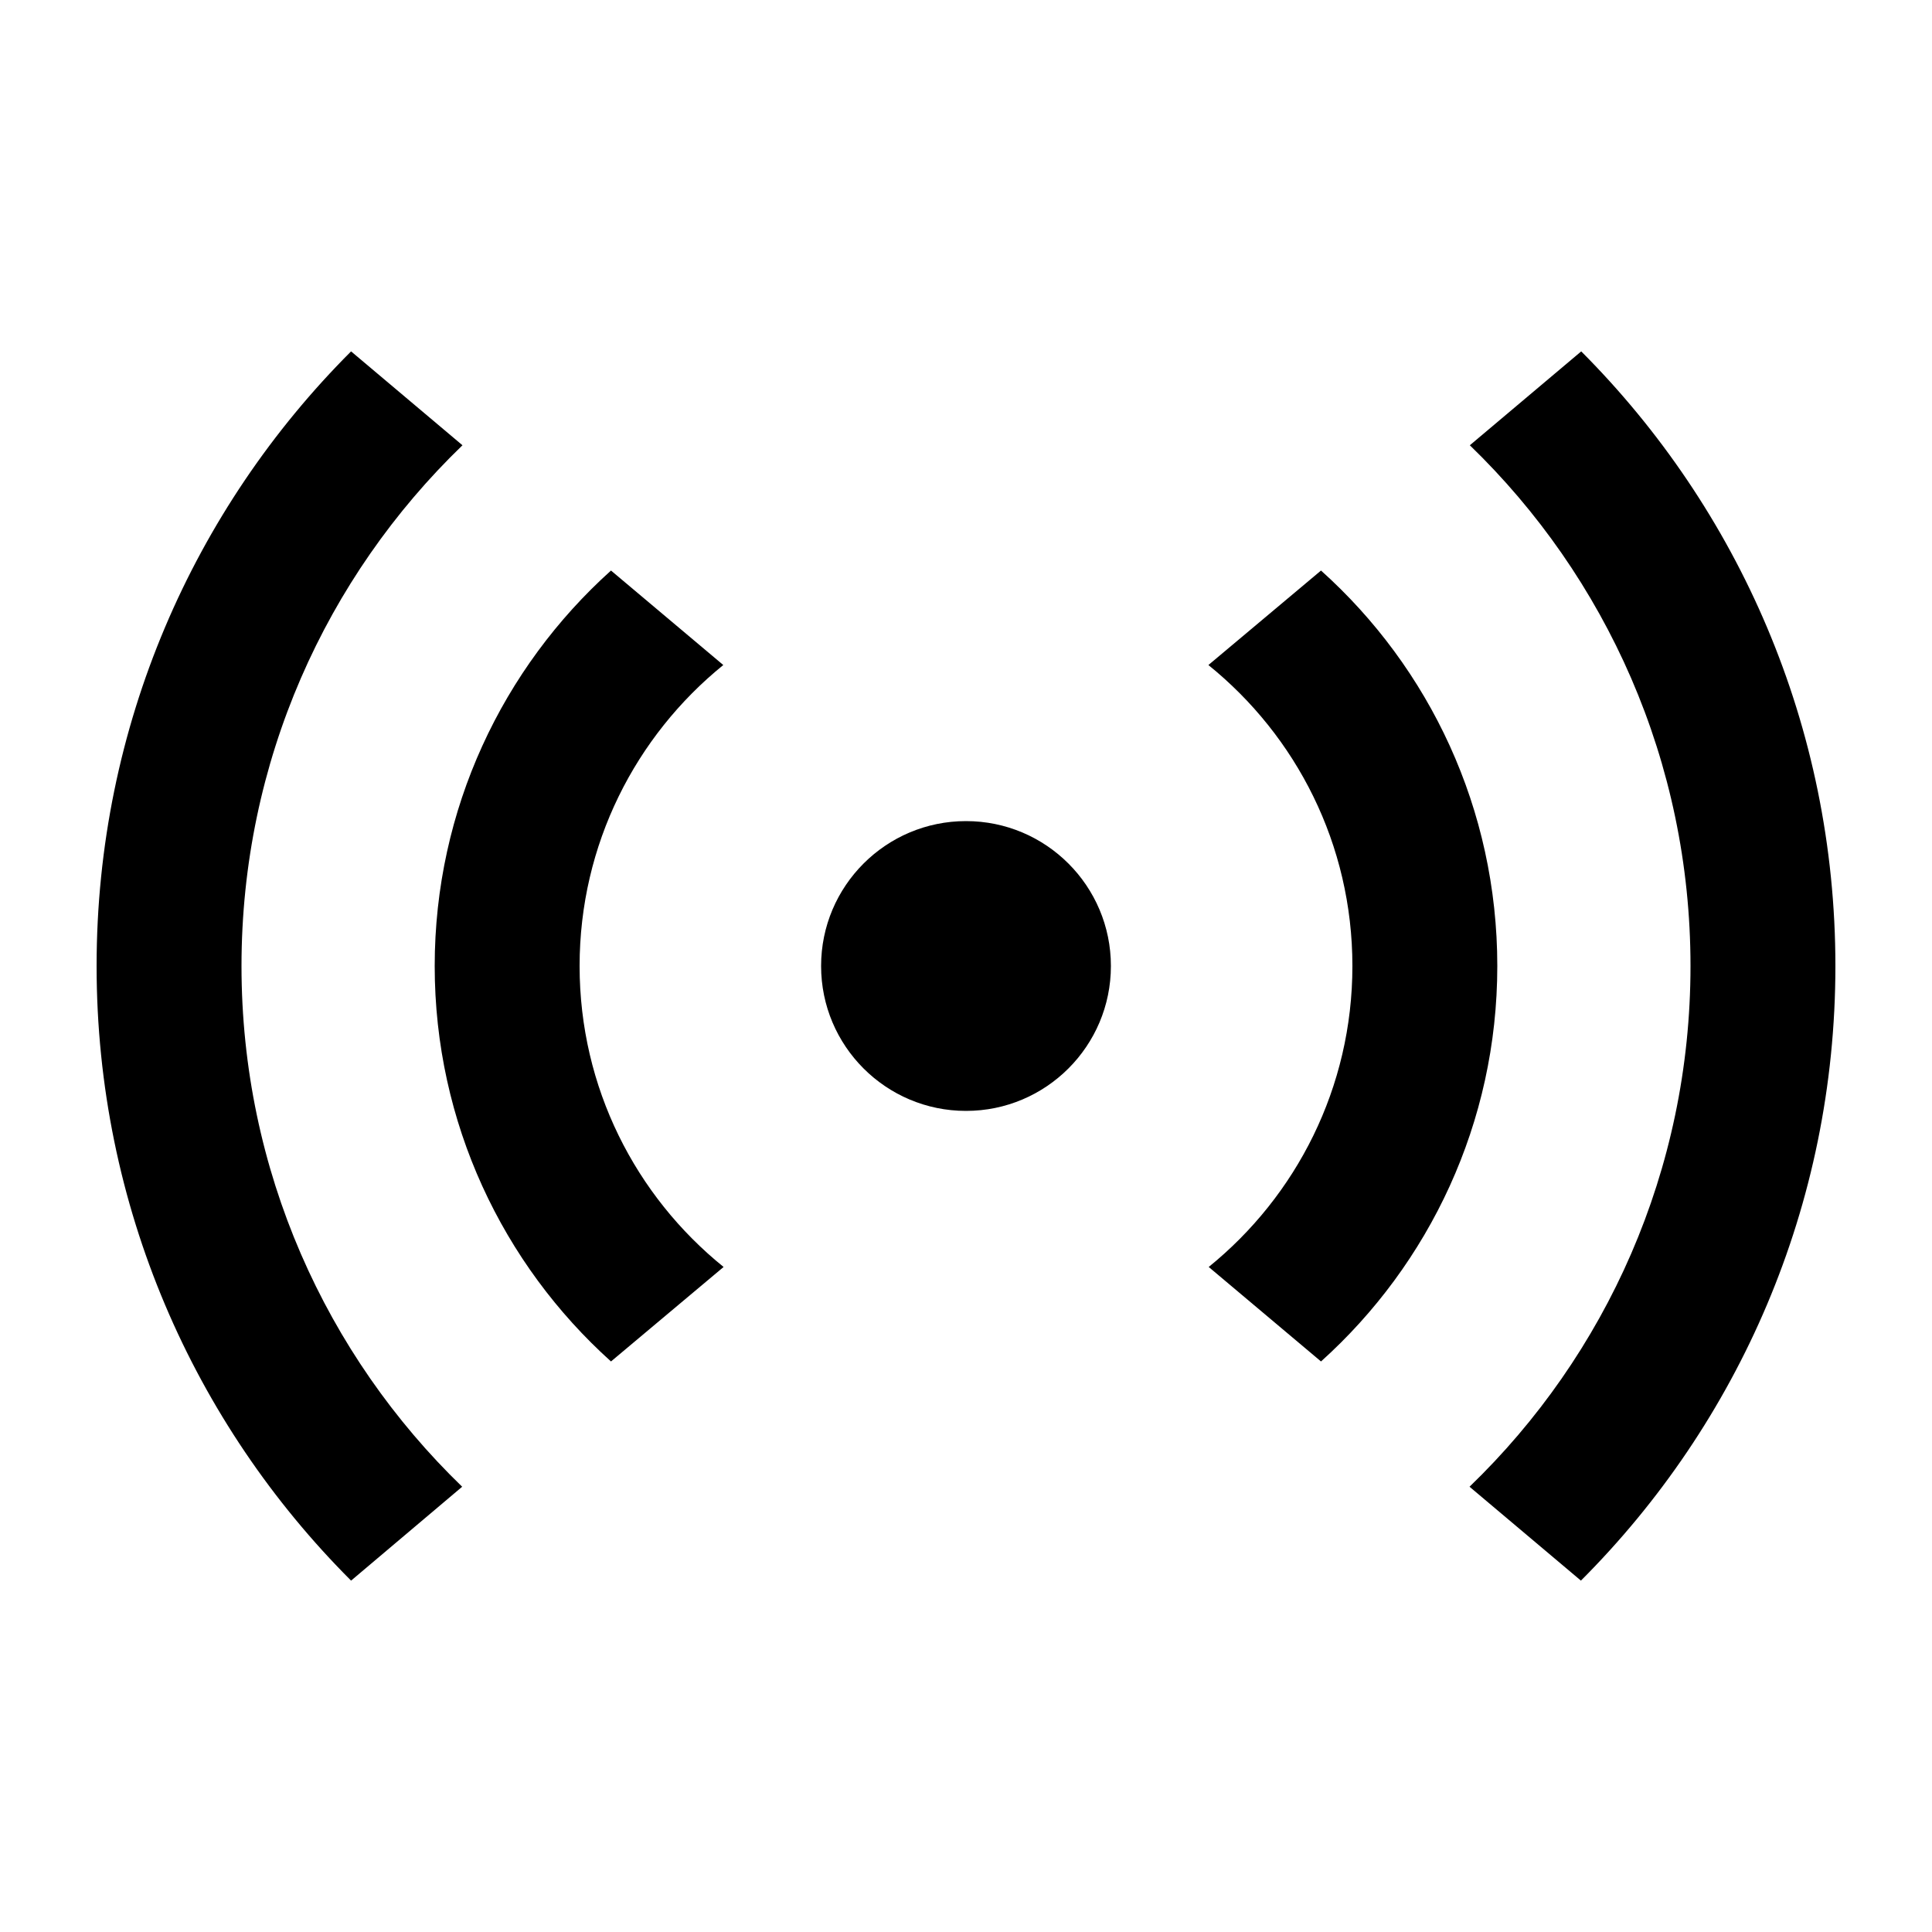 <svg xmlns="http://www.w3.org/2000/svg" viewBox="0 0 640 640"><!--! Font Awesome Pro 7.1.0 by @fontawesome - https://fontawesome.com License - https://fontawesome.com/license (Commercial License) Copyright 2025 Fonticons, Inc. --><path fill="currentColor" d="M448 320C448 279.7 429.4 243.8 400.3 220.3L437.6 189C473.5 221.2 496 268 496 320C496 372 473.4 418.8 437.6 451L400.4 419.7C429.4 396.2 448 360.3 448 320zM116.3 116.4L153.2 147.5C108 191.1 80 252.3 80 320C80 387.7 108 448.9 153.1 492.5L116.3 523.6C64.2 471.5 32 399.5 32 320C32 240.5 64.2 168.5 116.3 116.4zM239.7 419.7L202.4 451C166.6 418.8 144 372 144 320C144 268 166.6 221.2 202.4 189L239.6 220.3C210.6 243.8 192 279.7 192 320C192 360.3 210.6 396.2 239.7 419.7zM523.7 523.6L486.8 492.5C532 448.9 560 387.7 560 320C560 252.3 532 191.1 486.9 147.5L523.8 116.4C575.8 168.5 608 240.5 608 320C608 399.5 575.8 471.5 523.7 523.6zM320 272C346.5 272 368 293.5 368 320C368 346.5 346.5 368 320 368C293.5 368 272 346.5 272 320C272 293.5 293.5 272 320 272z"/></svg>